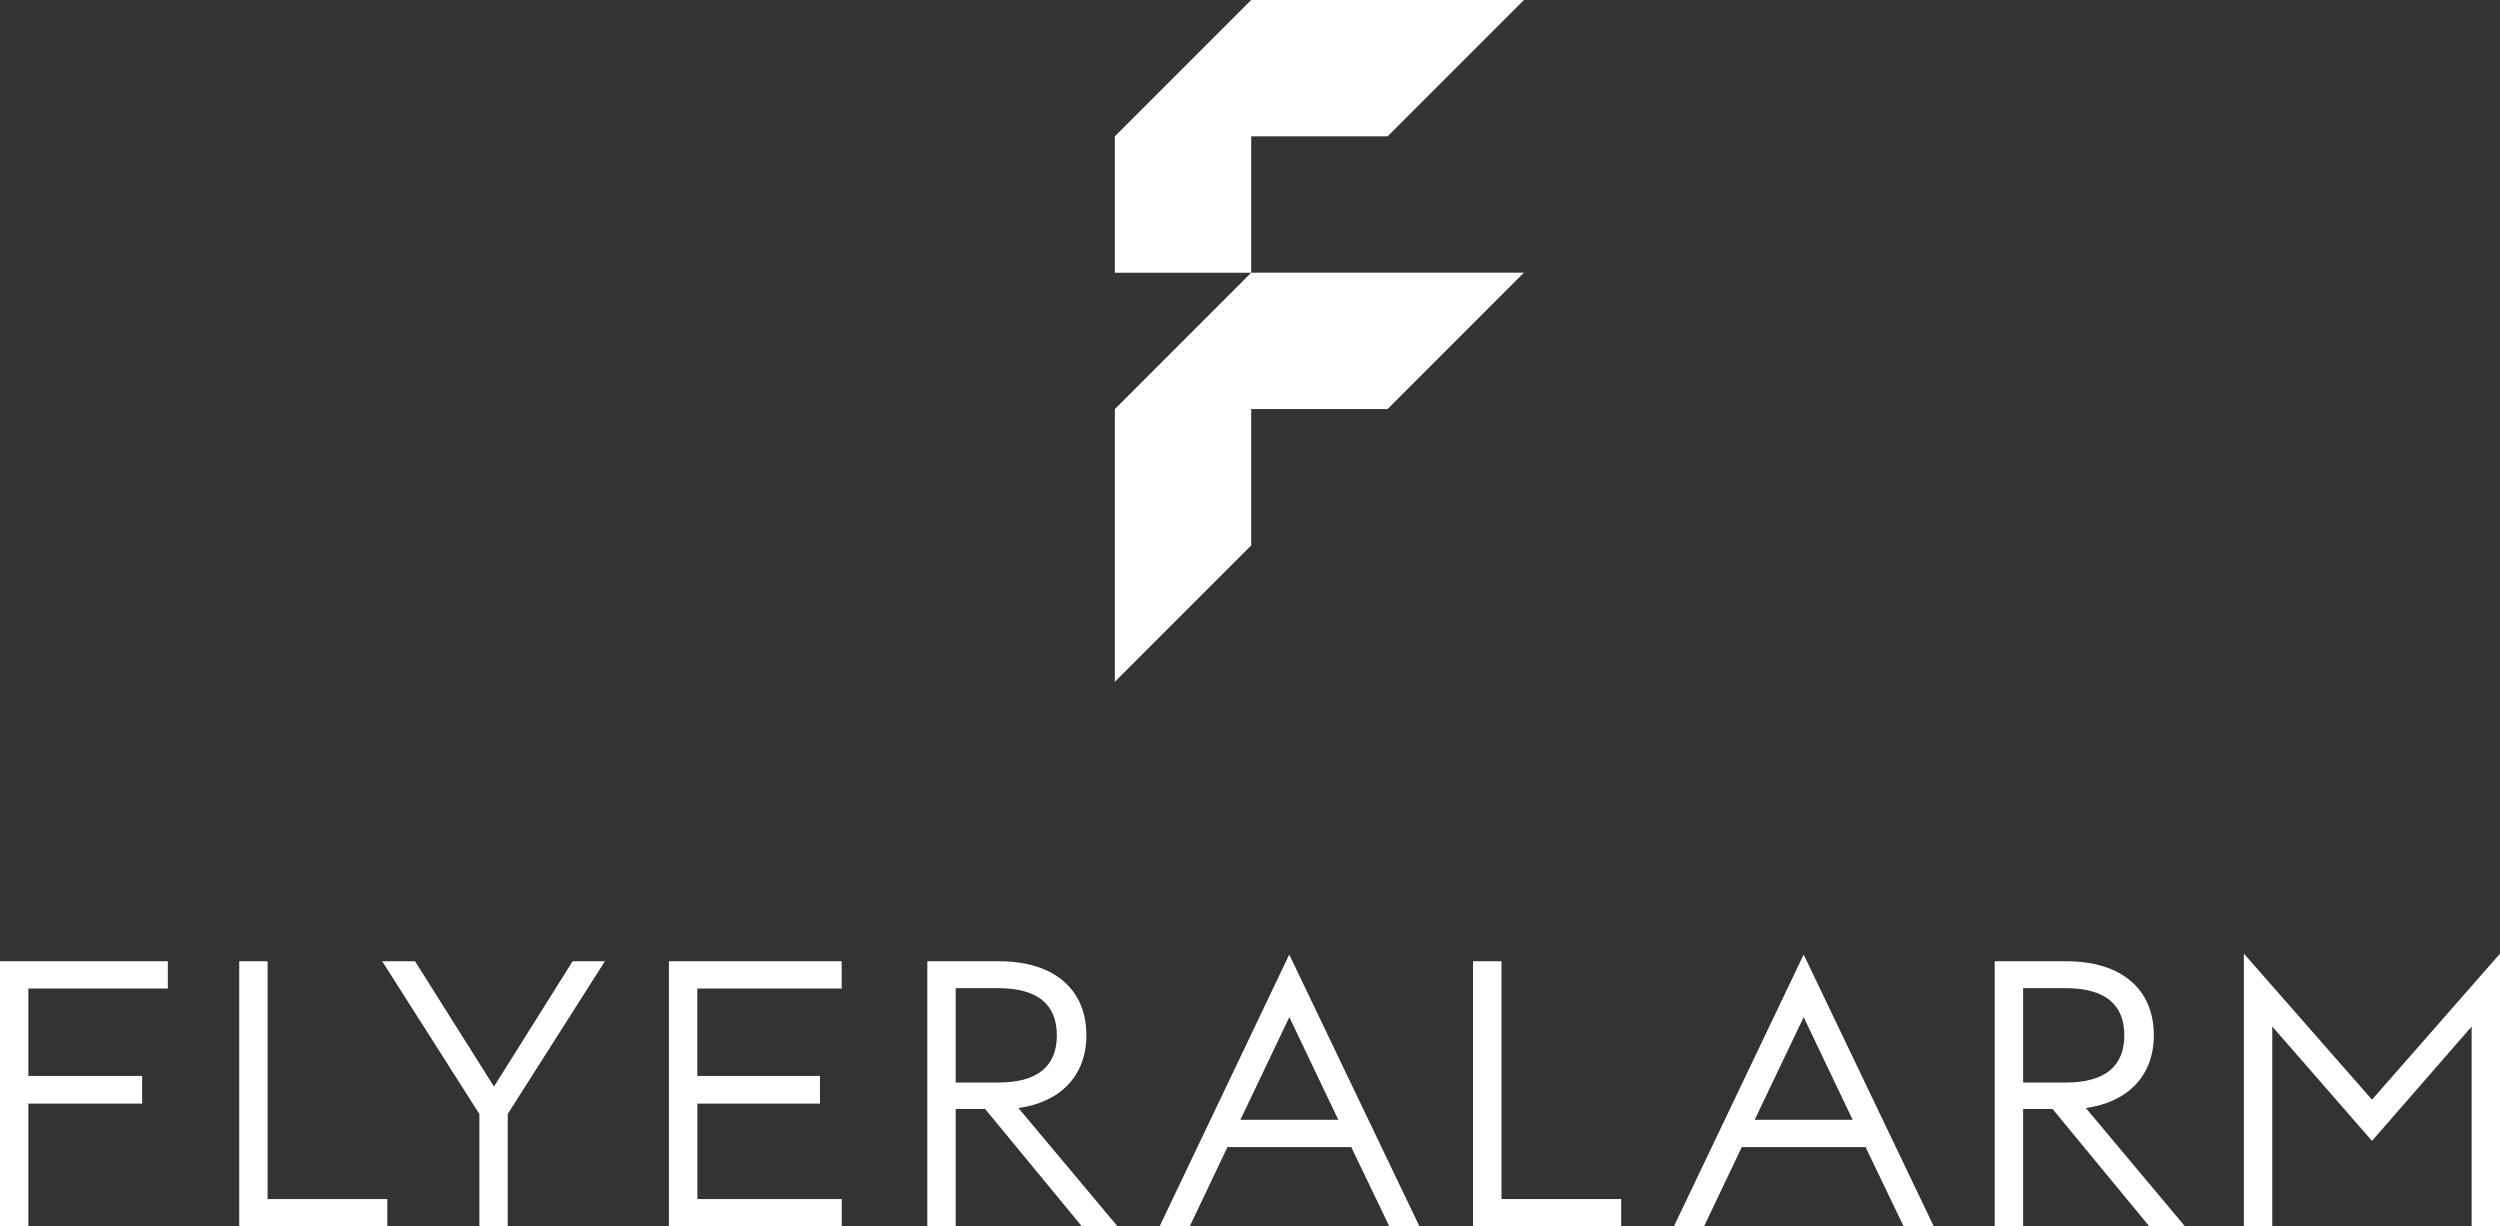<svg id="Gruppe_334" data-name="Gruppe 334" xmlns="http://www.w3.org/2000/svg" width="193.954" height="95.139" viewBox="0 0 193.954 95.139">
    <rect x="0" y="0" width="193.954" height="95.139" fill="#333333" stroke="none"/>
    <g id="BM" transform="translate(86.491)">
        <g id="Gruppe_332" data-name="Gruppe 332">
            <g id="Gruppe_331" data-name="Gruppe 331">
                <path id="Pfad_380" data-name="Pfad 380" d="M62.873,10.579,73.452,0H52.293L41.714,10.579V21.159H52.293V10.579Z" transform="translate(-41.714)" fill="#fff"/>
                <path id="Pfad_381" data-name="Pfad 381" d="M52.293,10.2,41.714,20.784V41.943L52.293,31.363V20.784H62.873L73.452,10.2H52.293Z" transform="translate(-41.714 10.954)" fill="#fff"/>
            </g>
        </g>
    </g>
    <g id="WM" transform="translate(0 73.98)">
        <g id="Gruppe_333" data-name="Gruppe 333">
            <path id="Pfad_382" data-name="Pfad 382" d="M0,56.531H2.2V47.009h8.828V44.866H2.2V38.083h10.82V35.967H0Z" transform="translate(0 -35.372)" fill="#fff"/>
            <path id="Pfad_383" data-name="Pfad 383" d="M11.154,35.967h-2.2V56.531H20.442V54.416H11.154Z" transform="translate(9.606 -35.372)" fill="#fff"/>
            <path id="Pfad_384" data-name="Pfad 384" d="M22.972,45.69l-6.061-9.619-.065-.1H14.3l7.538,11.848v8.716h2.2V47.815l7.538-11.848H29.07Z" transform="translate(15.353 -35.372)" fill="#fff"/>
            <path id="Pfad_385" data-name="Pfad 385" d="M25.028,56.531H38.437V54.416h-11.2V47.009h9.512V44.866H27.233V38.083h11.2V35.967H25.028Z" transform="translate(26.866 -35.372)" fill="#fff"/>
            <path id="Pfad_386" data-name="Pfad 386" d="M47.041,41.715c0-3.6-2.536-5.748-6.784-5.748H34.7V56.531h2.2v-9.1h2.287l7.5,9.1h2.768l-7.684-9.175C45.08,46.888,47.041,44.8,47.041,41.715ZM36.9,38.055h3.3c3.019,0,4.549,1.232,4.549,3.66s-1.53,3.662-4.549,3.662H36.9Z" transform="translate(37.243 -35.372)" fill="#fff"/>
            <path id="Pfad_387" data-name="Pfad 387" d="M43.389,56.8h2.339l2.926-6.15h9.6l2.955,6.15h2.337l-10.1-21.083Zm6.27-8.265,3.794-7.962,3.8,7.962Z" transform="translate(46.575 -35.641)" fill="#fff"/>
            <path id="Pfad_388" data-name="Pfad 388" d="M57.323,35.967H55.117V56.531H66.61V54.416H57.323Z" transform="translate(59.164 -35.372)" fill="#fff"/>
            <path id="Pfad_389" data-name="Pfad 389" d="M62.633,56.8h2.339L67.9,50.65h9.6l2.955,6.15h2.337L72.7,35.717ZM72.7,40.573l3.8,7.962H68.9Z" transform="translate(67.231 -35.641)" fill="#fff"/>
            <path id="Pfad_390" data-name="Pfad 390" d="M86.981,41.715c0-3.6-2.536-5.748-6.784-5.748H74.636V56.531h2.206v-9.1h2.285l7.431,9.015.068.081h2.766L81.71,47.356C85.02,46.888,86.981,44.8,86.981,41.715Zm-10.139-3.66h3.3c3.019,0,4.549,1.232,4.549,3.66s-1.53,3.662-4.549,3.662h-3.3Z" transform="translate(80.116 -35.372)" fill="#fff"/>
            <path id="Pfad_391" data-name="Pfad 391" d="M93.9,47.015,83.959,35.68V56.839h2.205V41.34L93.9,50.21l7.731-8.87v15.5h2.205V35.68Z" transform="translate(90.123 -35.68)" fill="#fff"/>
        </g>
    </g>
</svg>
